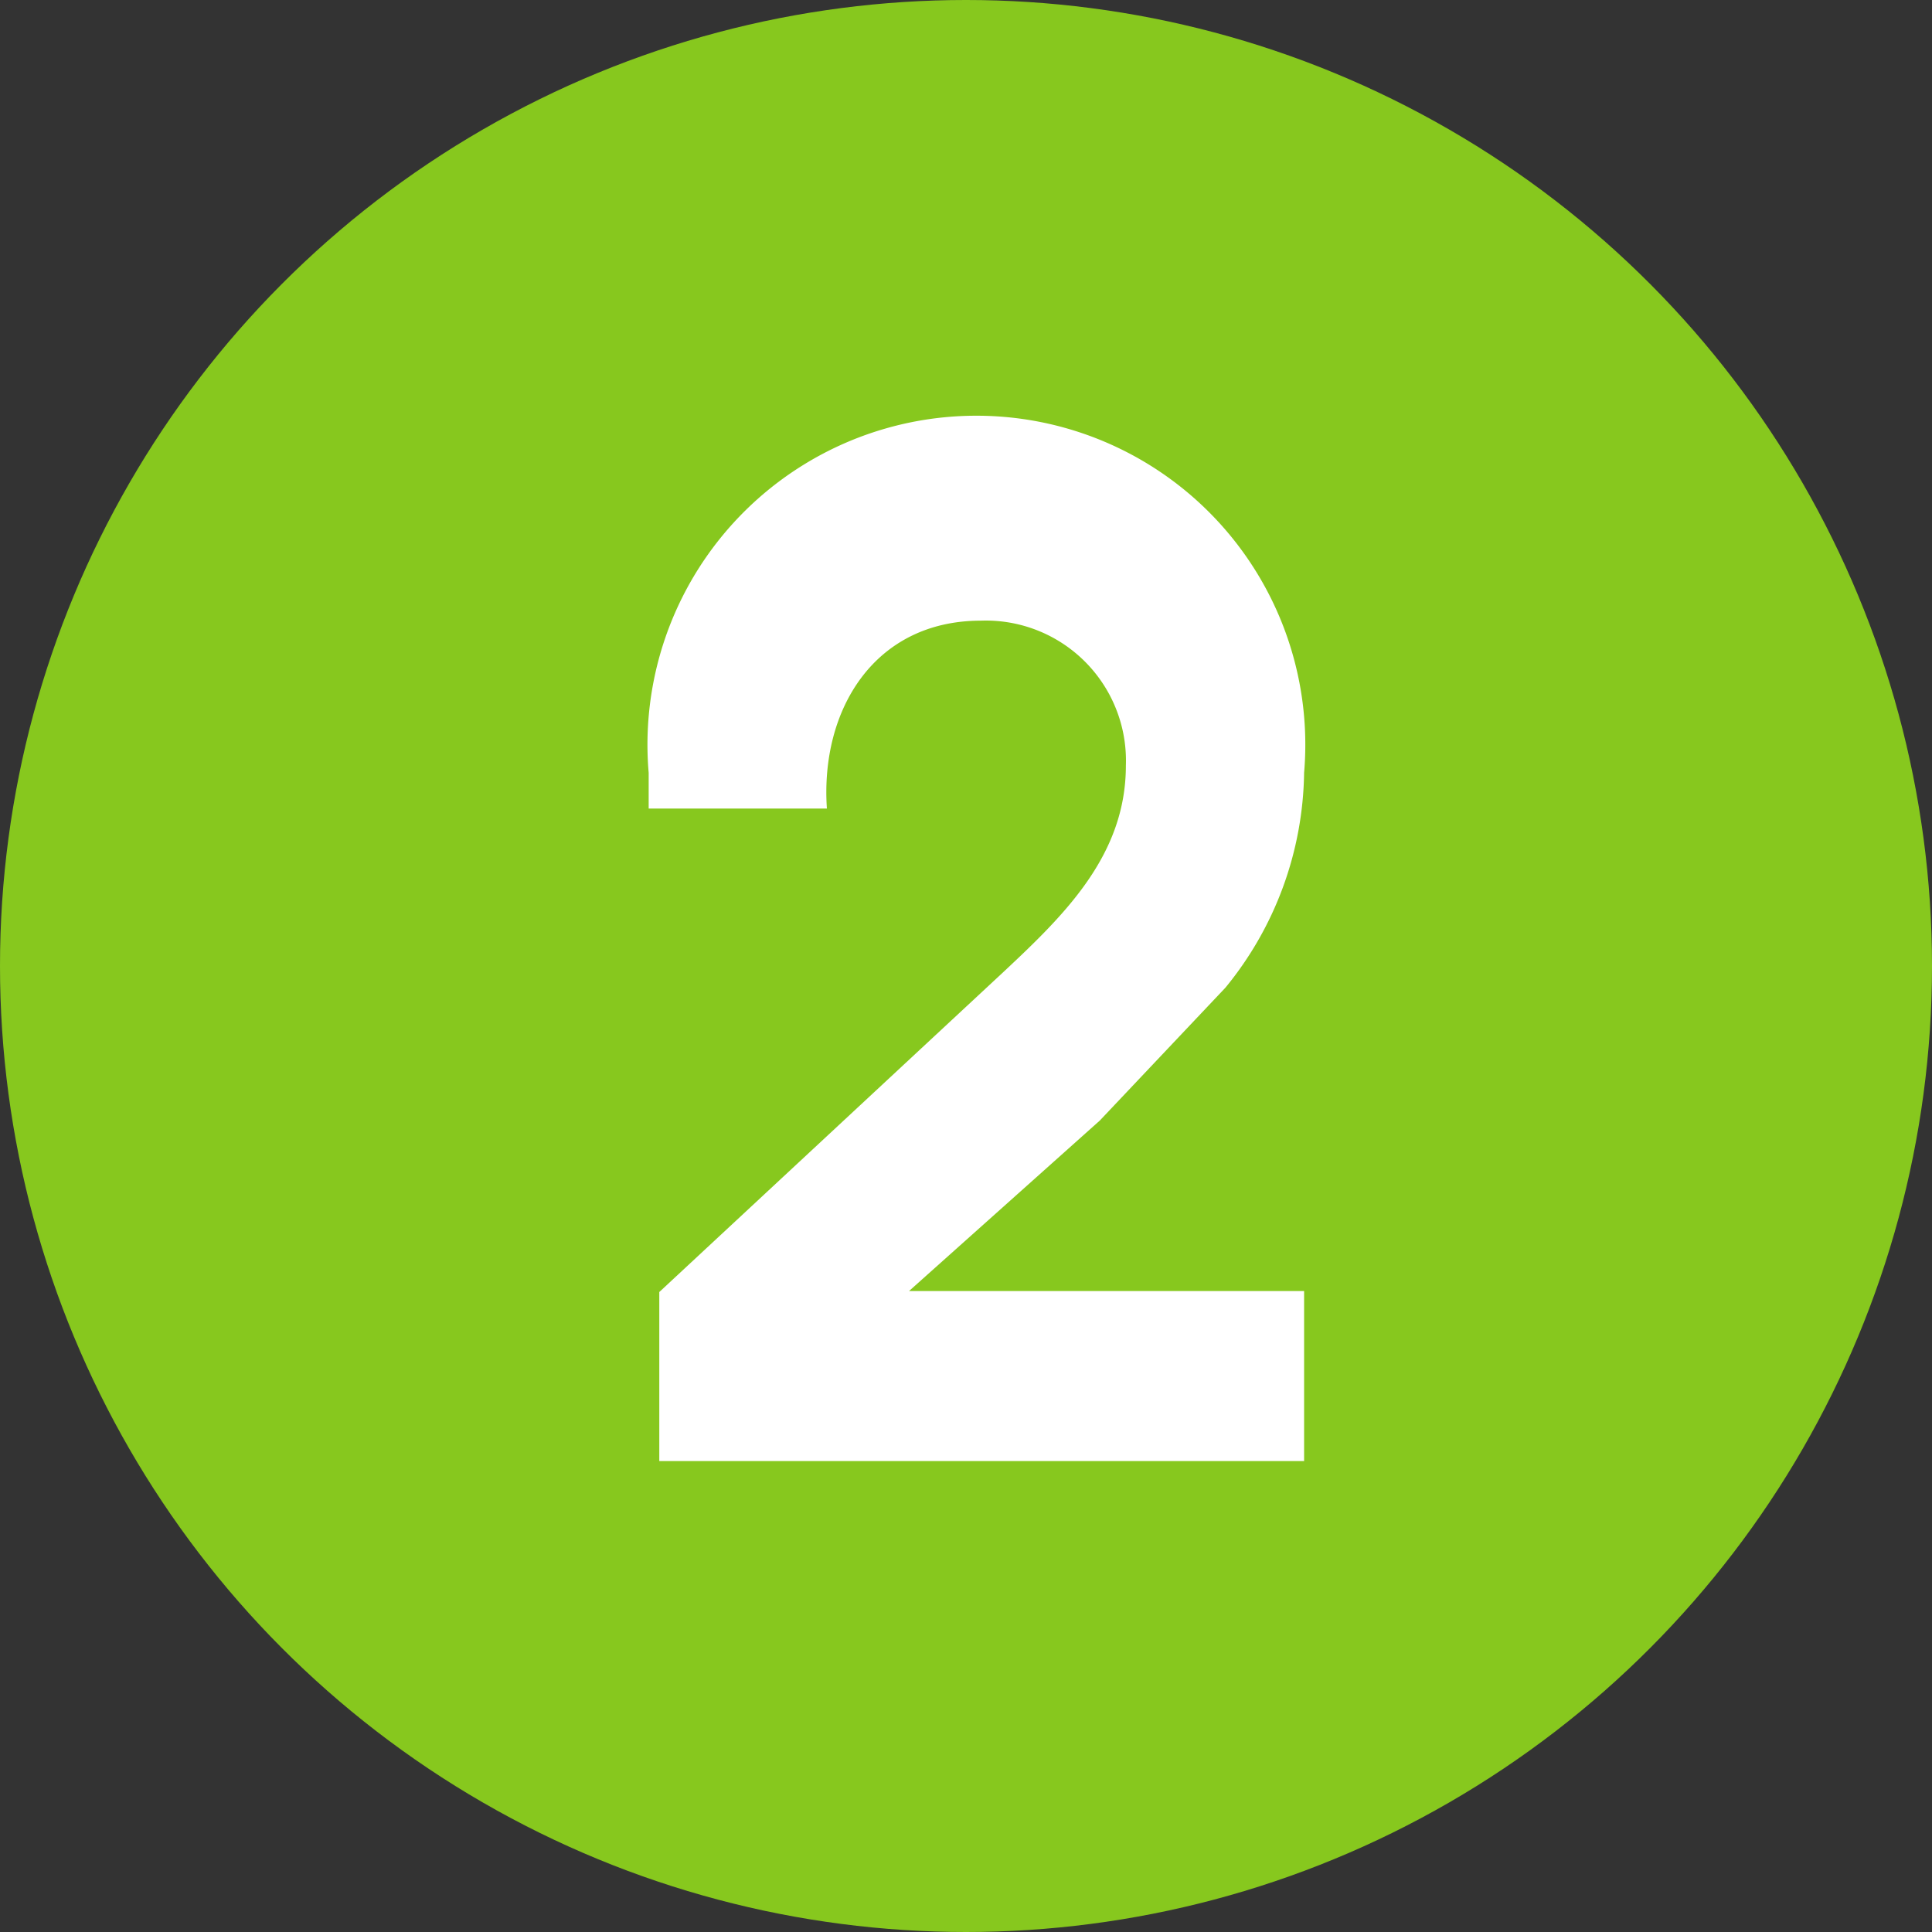 <svg xmlns="http://www.w3.org/2000/svg" viewBox="0 0 40 40"><rect x="0" y="0" width="40" height="40" fill="#333333" stroke="none"/><defs><style>.cls-1{fill:#87c81e;}.cls-2{fill:#fff;}</style></defs><g id="レイヤー_2" data-name="レイヤー 2"><g id="text"><circle class="cls-1" cx="20" cy="20" r="20"/><path class="cls-2" d="M13.65,26.75l7.14-6.64c1.26-1.18,2.52-2.41,2.52-4.26a2.9,2.9,0,0,0-3-3c-2.21,0-3.33,1.85-3.19,3.89H13.43V16A6.81,6.81,0,1,1,27,16a7.16,7.16,0,0,1-1.63,4.45l-2.6,2.75-3.95,3.53H27v3.52H13.65Z"/></g></g></svg>